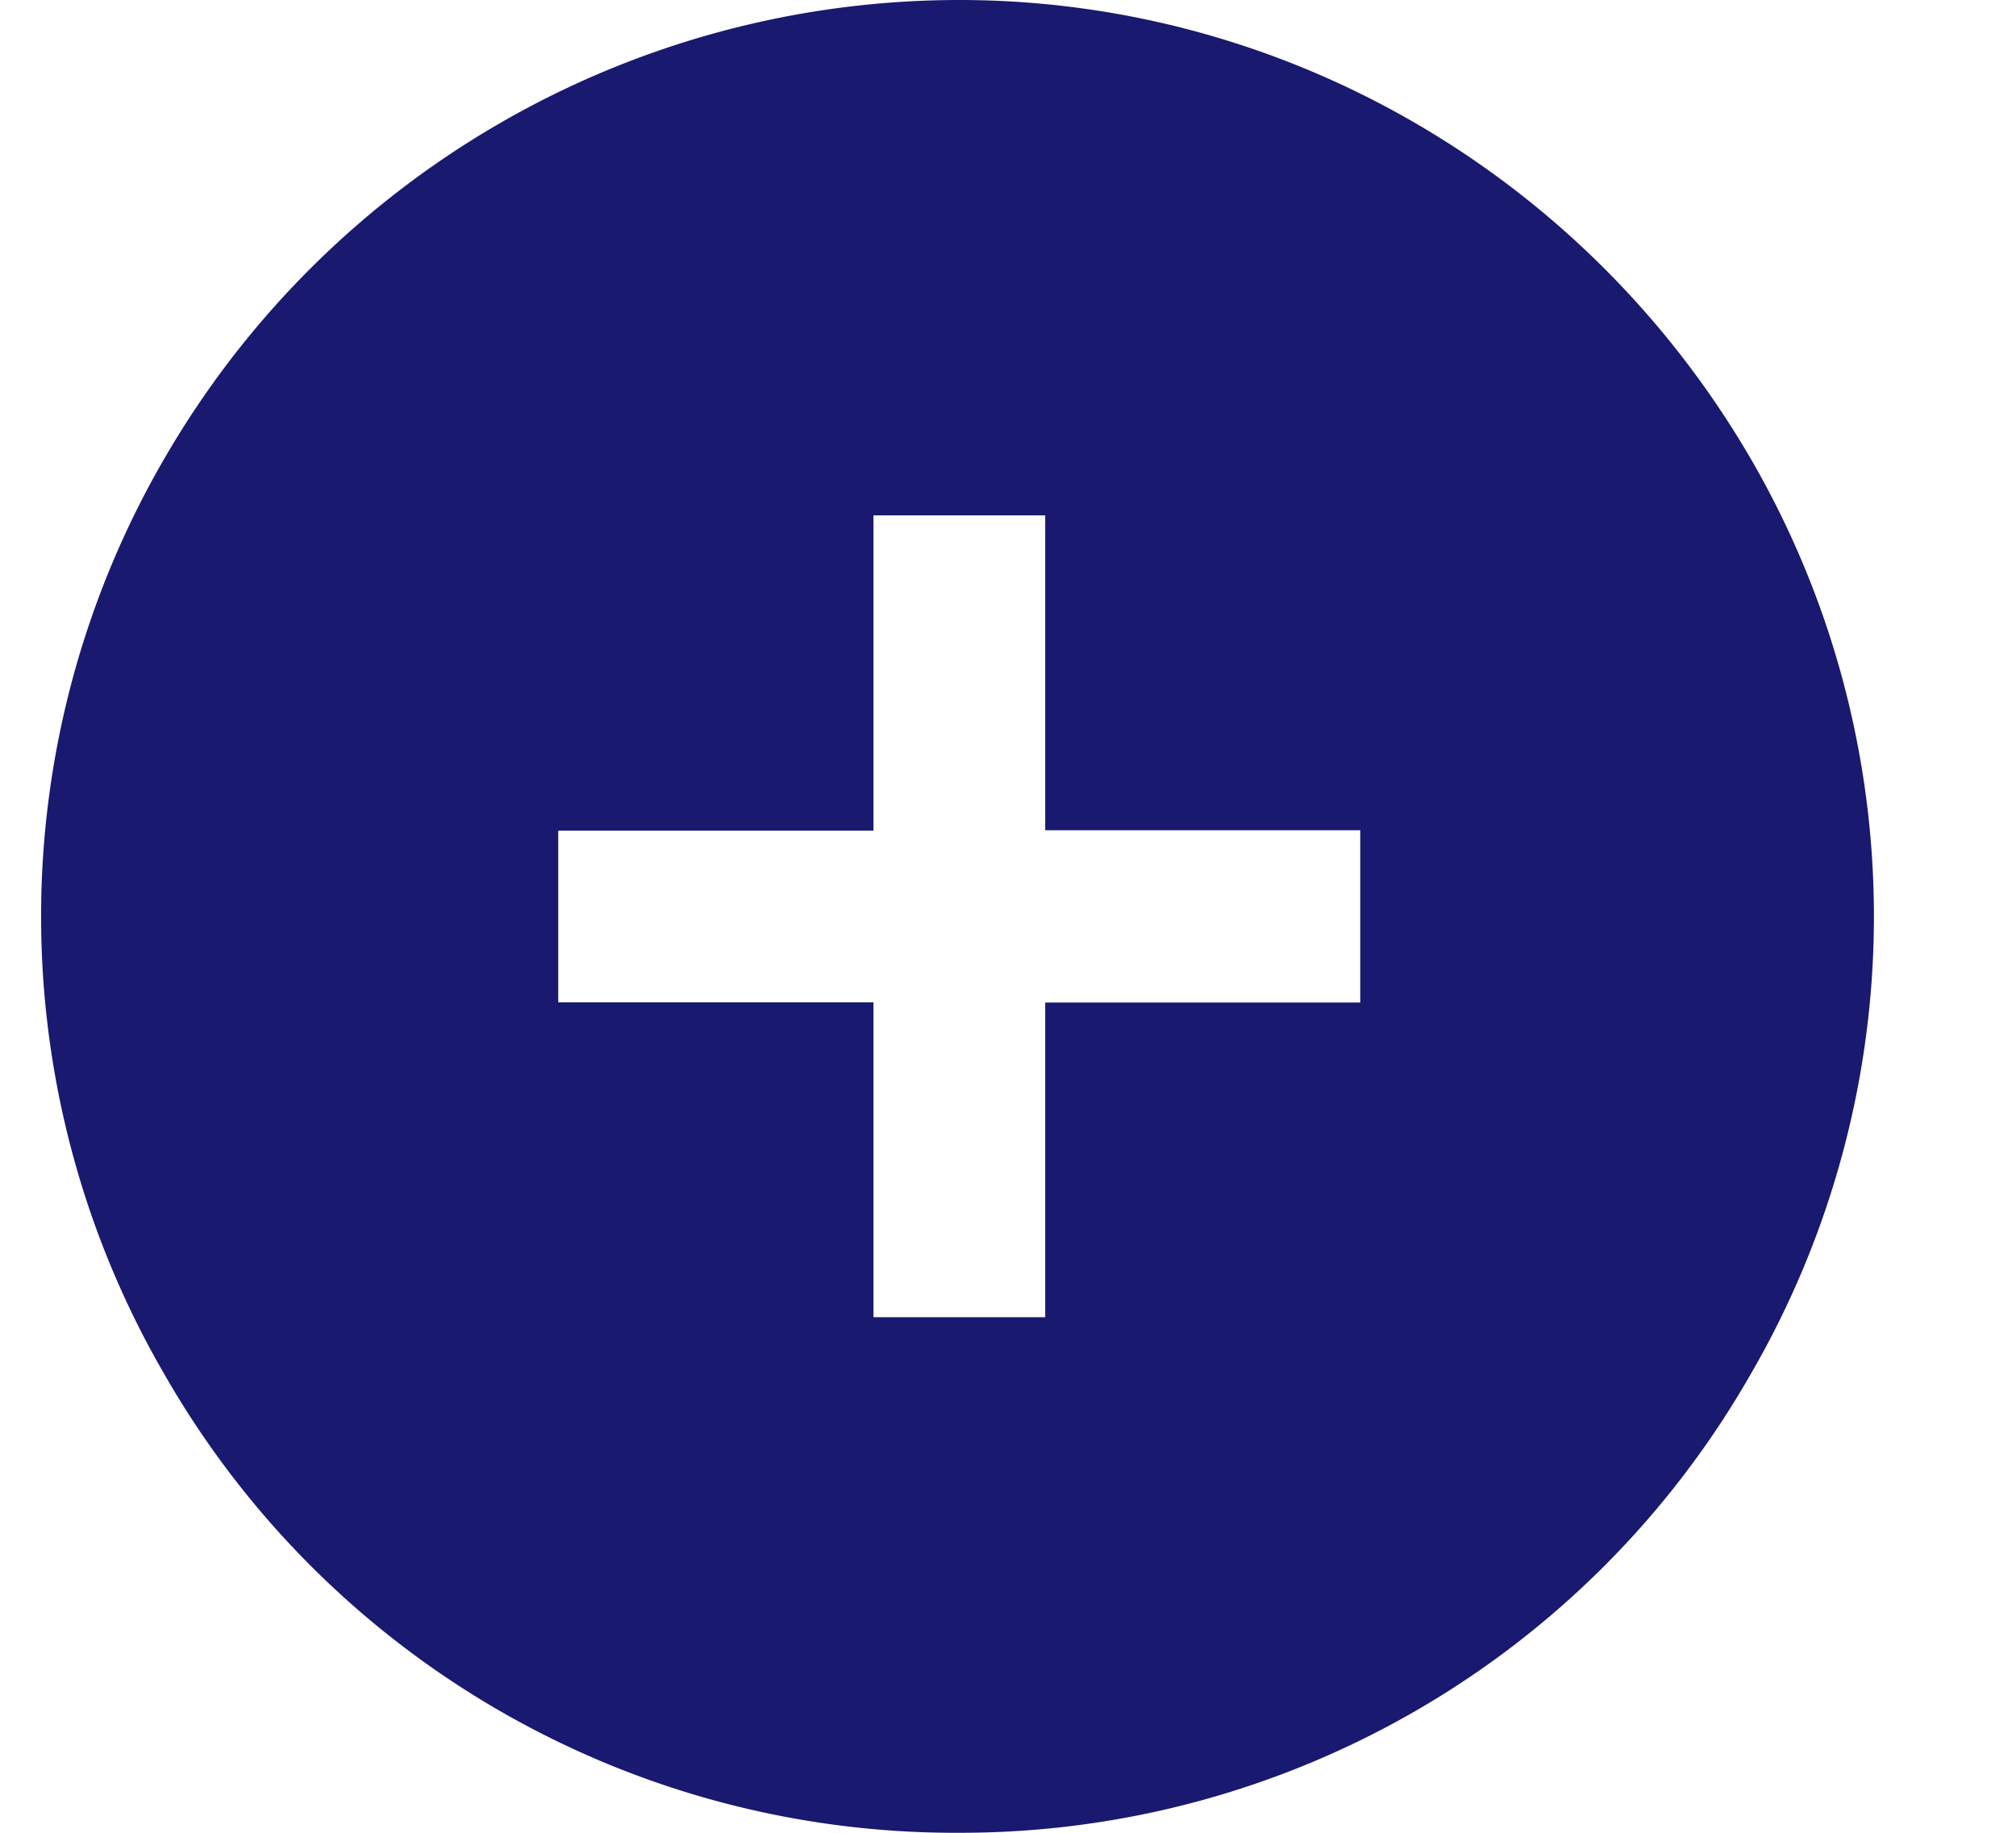 <svg xmlns="http://www.w3.org/2000/svg" width="11" height="10" fill="none"><path fill="#191970" d="M5.234 10A4.97 4.97 0 0 1 .898 7.5a4.975 4.975 0 0 1 0-5A5.011 5.011 0 0 1 5.234 0c1.778 0 3.418.957 4.317 2.5a4.975 4.975 0 0 1 0 5A4.963 4.963 0 0 1 5.234 10Zm-.468-2.813h.937V5.47h1.719v-.94H5.703V2.812h-.937v1.72h-1.72v.937h1.72v1.718Z"/></svg>